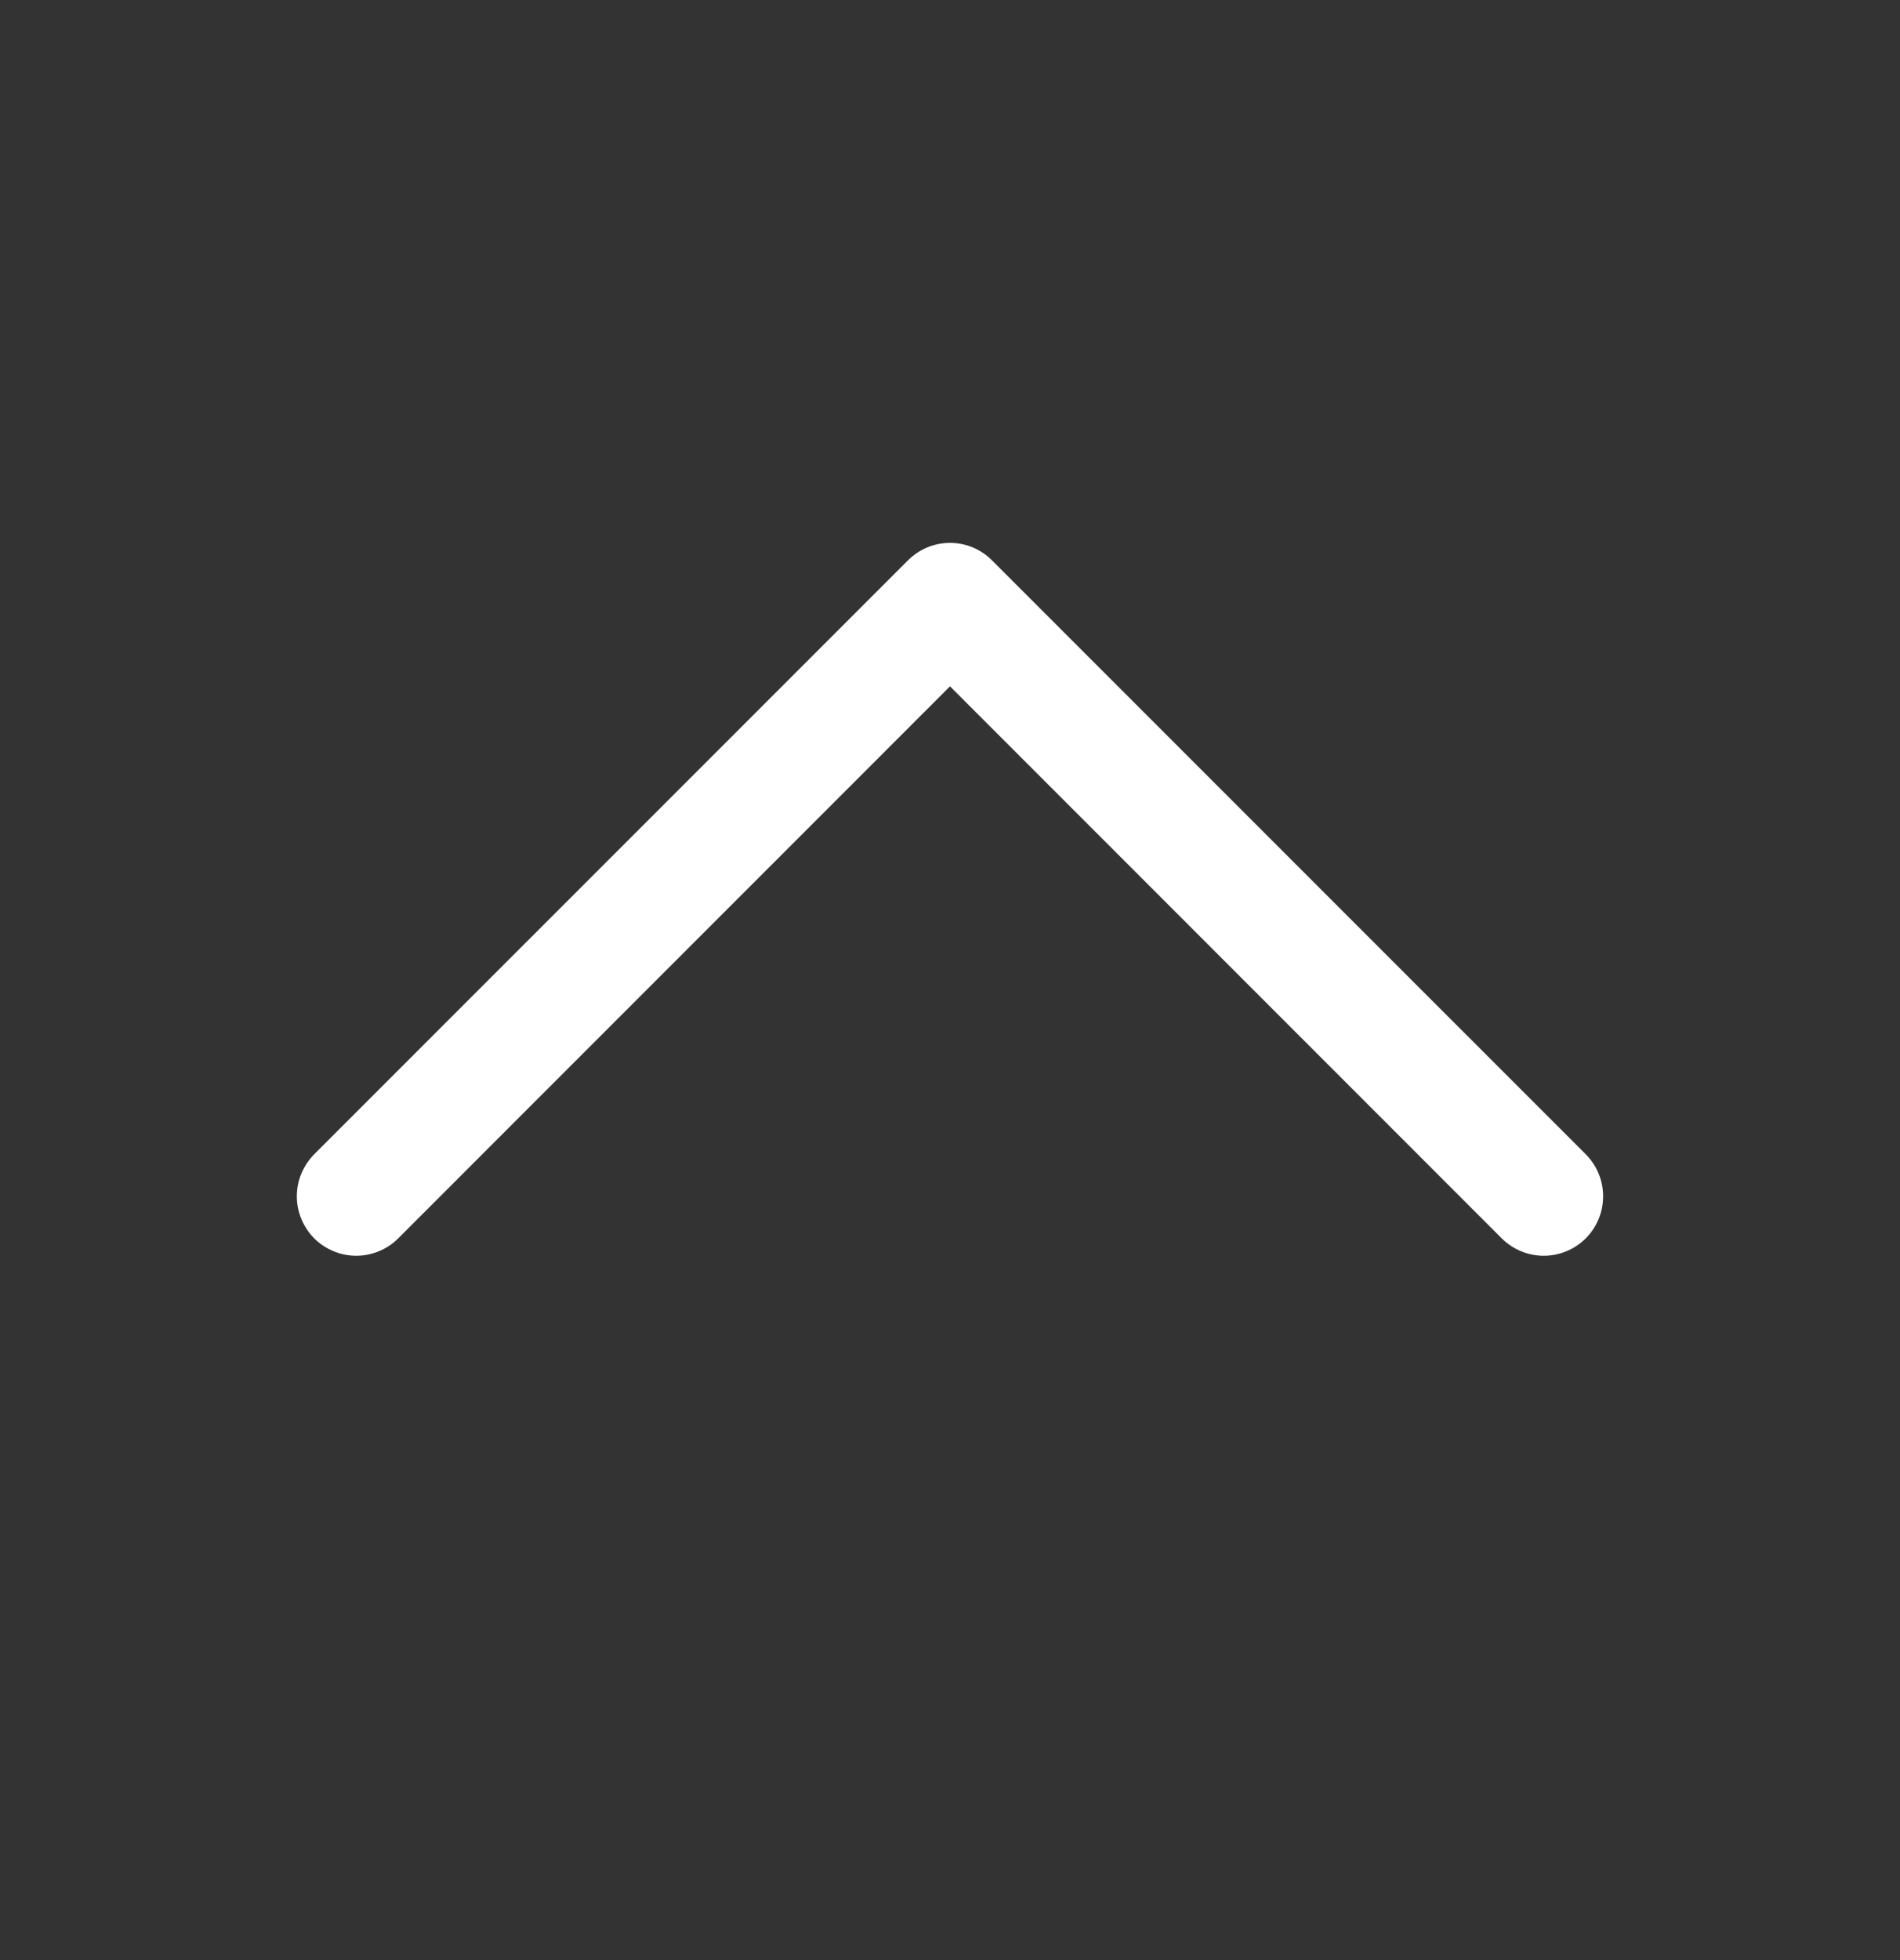 <svg width="32" height="33" viewBox="0 0 32 33" fill="none" xmlns="http://www.w3.org/2000/svg">
<rect x="0" y="0" width="32" height="33" fill="#333333" stroke="none"/>
<path d="M5.292 19.433L15.292 9.434C15.385 9.341 15.496 9.267 15.617 9.216C15.738 9.166 15.868 9.14 16 9.14C16.131 9.14 16.262 9.166 16.383 9.216C16.504 9.267 16.615 9.341 16.707 9.434L26.707 19.433C26.895 19.621 27 19.876 27 20.141C27 20.406 26.895 20.661 26.707 20.849C26.52 21.036 26.265 21.142 26 21.142C25.735 21.142 25.48 21.036 25.292 20.849L16 11.555L6.707 20.849C6.615 20.942 6.504 21.015 6.383 21.065C6.261 21.116 6.131 21.142 6 21.142C5.869 21.142 5.738 21.116 5.617 21.065C5.496 21.015 5.385 20.942 5.292 20.849C5.2 20.756 5.126 20.645 5.076 20.524C5.025 20.402 4.999 20.272 4.999 20.141C4.999 20.01 5.025 19.88 5.076 19.758C5.126 19.637 5.2 19.526 5.292 19.433Z" fill="white"/>
</svg>
